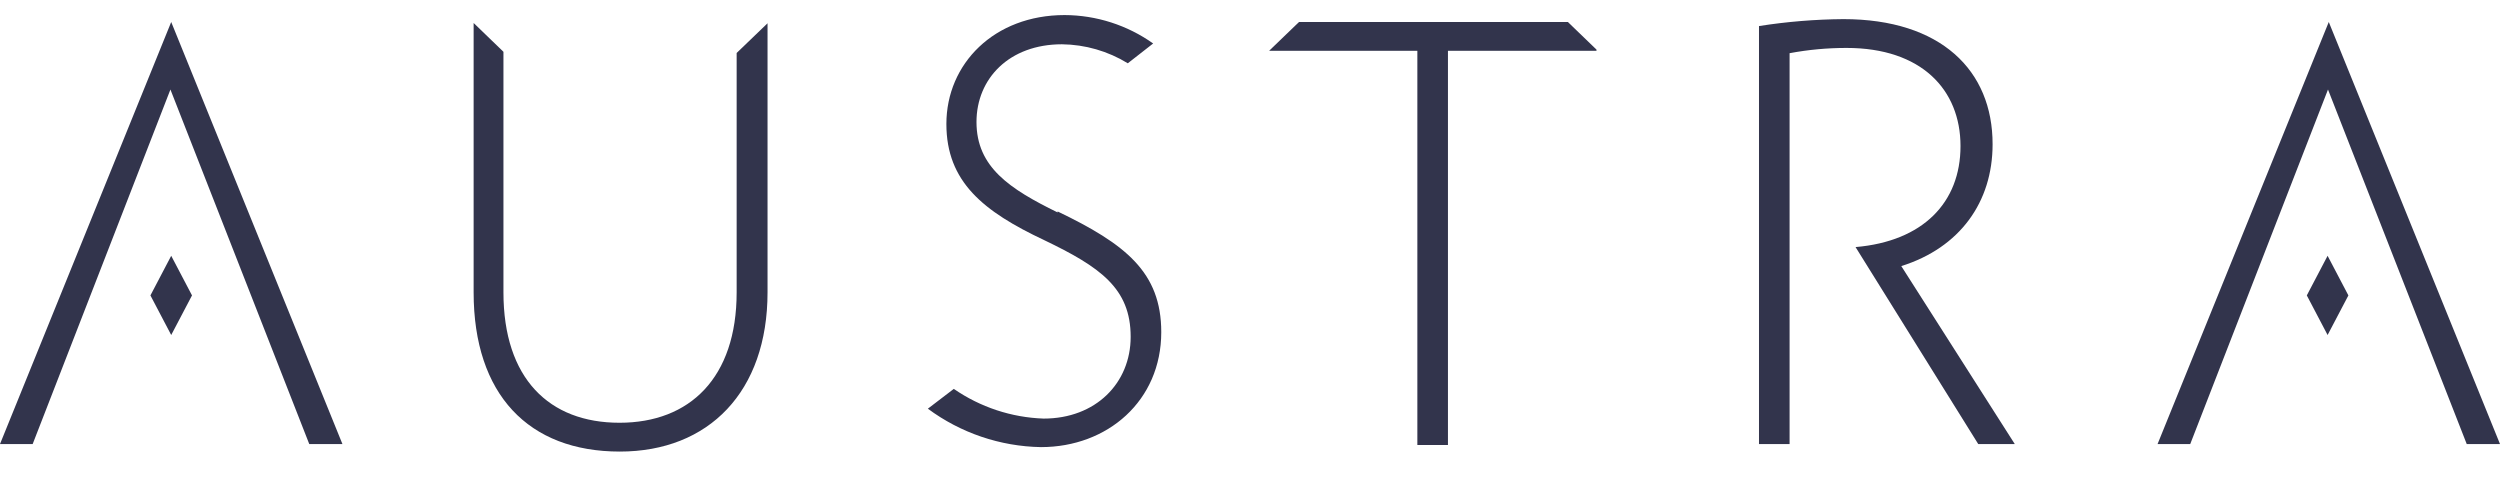 <svg width="188" height="36" viewBox="0 0 188 36" fill="none" xmlns="http://www.w3.org/2000/svg">
<path fill-rule="evenodd" clip-rule="evenodd" d="M79.531 15.974C75.934 14.209 73.432 12.571 73.432 9.175C73.432 5.906 75.897 3.33 79.858 3.33C81.608 3.35 83.319 3.844 84.81 4.759L86.717 3.27C84.771 1.889 82.446 1.142 80.059 1.133C74.765 1.133 71.168 4.789 71.168 9.324C71.168 13.673 73.953 15.907 78.525 18.059C82.725 20.077 85.026 21.671 85.026 25.327C85.026 28.812 82.398 31.478 78.481 31.478C76.062 31.395 73.718 30.619 71.726 29.244L69.775 30.734C72.24 32.559 75.213 33.57 78.28 33.623C83.291 33.623 87.327 30.138 87.327 24.977C87.327 20.457 84.624 18.35 79.531 15.9" fill="#32344C"/>
<path fill-rule="evenodd" clip-rule="evenodd" d="M142.977 20.01C147.386 18.625 149.843 15.192 149.843 10.851C149.851 5.295 145.956 1.438 138.621 1.438C136.496 1.455 134.375 1.629 132.276 1.959V33.392H134.577V4C135.992 3.735 137.428 3.603 138.867 3.605C144.482 3.605 147.43 6.733 147.43 10.985C147.43 15.237 144.601 18.148 139.537 18.58L148.763 33.392H151.511L142.977 20.01Z" fill="#32344C"/>
<path fill-rule="evenodd" clip-rule="evenodd" d="M164.706 33.392L175.065 6.732L185.498 33.392H188L175.124 1.654L162.249 33.392H164.706Z" fill="#32344C"/>
<path fill-rule="evenodd" clip-rule="evenodd" d="M2.457 33.392L12.816 6.732L23.256 33.392H25.751L12.875 1.654L0 33.392H2.457Z" fill="#32344C"/>
<path fill-rule="evenodd" clip-rule="evenodd" d="M175.035 25.193L173.472 22.215L175.035 19.236L176.599 22.215L175.035 25.193Z" fill="#32344C"/>
<path fill-rule="evenodd" clip-rule="evenodd" d="M55.396 3.984V21.983C55.396 28.402 51.881 31.791 46.586 31.791C41.292 31.791 37.859 28.462 37.859 21.983V3.895L35.617 1.728V21.983C35.617 29.661 39.743 33.958 46.609 33.958C53.311 33.958 57.719 29.445 57.719 21.983V1.75L55.396 3.984Z" fill="#32344C"/>
<path fill-rule="evenodd" clip-rule="evenodd" d="M117.904 1.654H97.686L95.452 3.806V3.821H106.585V33.466H108.886V3.821H120.056V3.731L117.904 1.654Z" fill="#32344C"/>
<path fill-rule="evenodd" clip-rule="evenodd" d="M12.875 25.193L11.312 22.215L12.875 19.236L14.439 22.215L12.875 25.193Z" fill="#32344C"/>
</svg>
